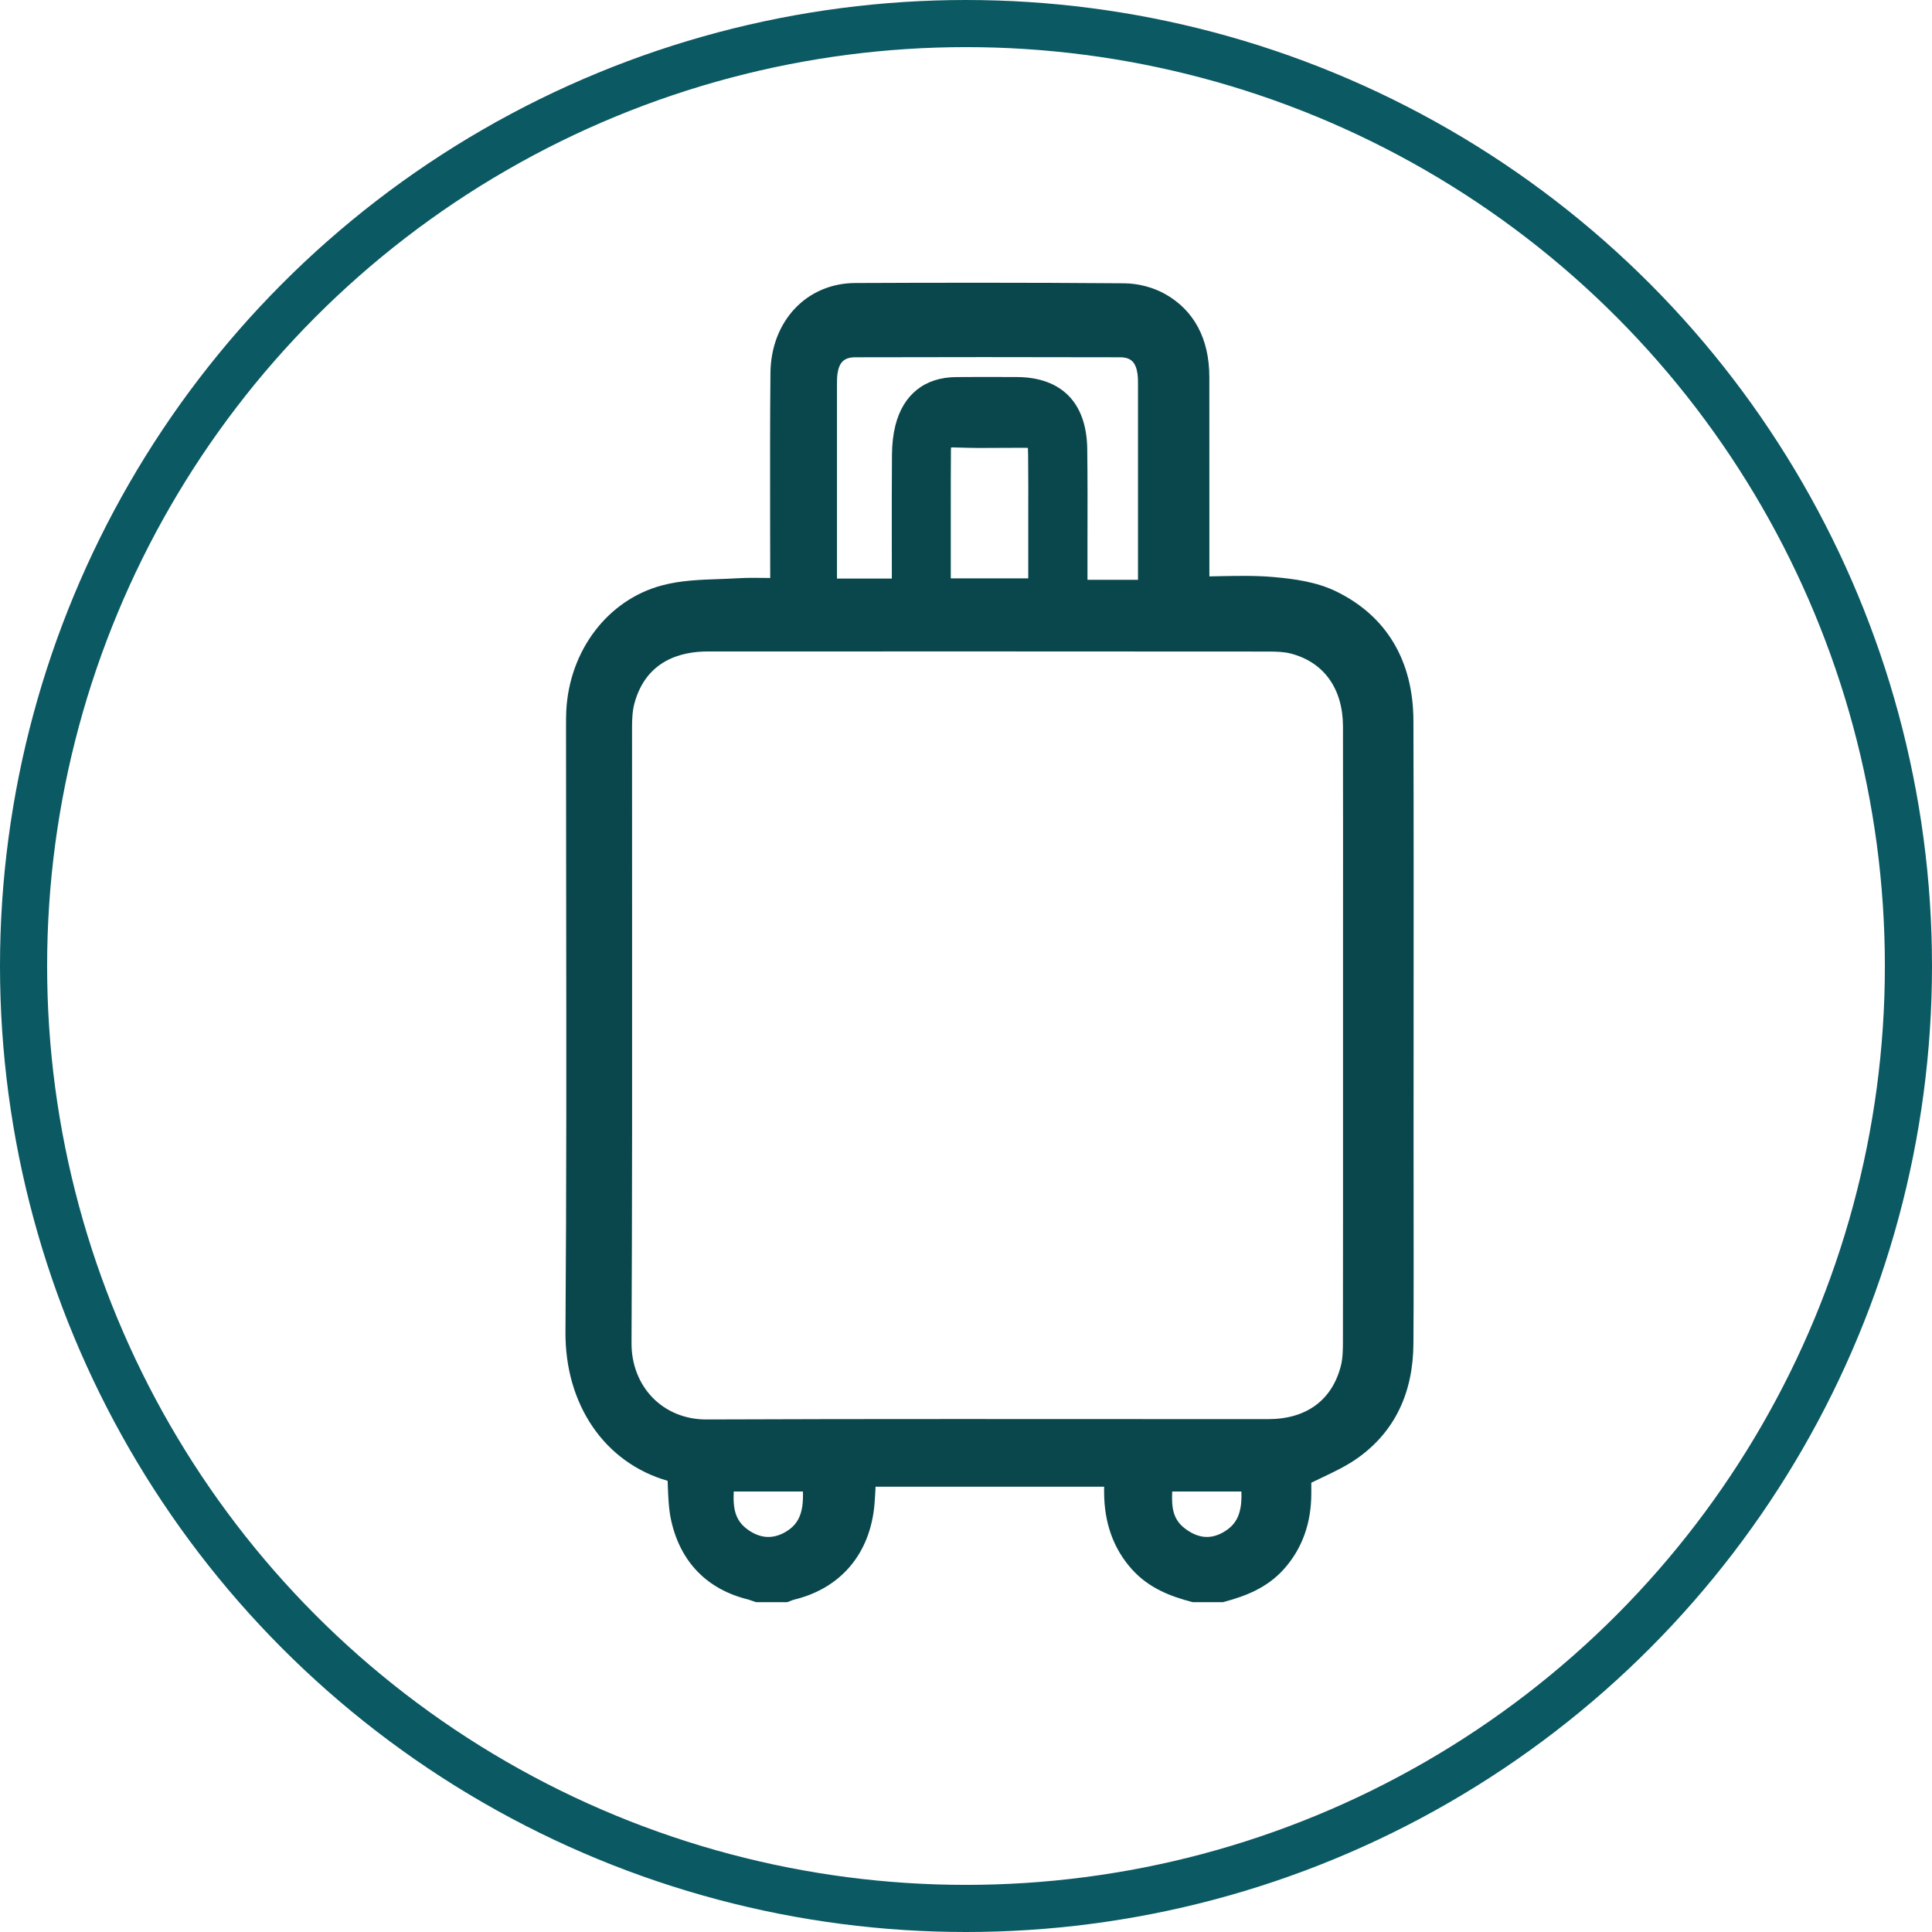 <svg width="41" height="41" viewBox="0 0 41 41" fill="none" xmlns="http://www.w3.org/2000/svg">
<circle cx="20.5" cy="20.5" r="20" stroke="#0B5963"/>
<path d="M12.015 19.107C12.014 17.896 12.012 16.687 12.012 15.476V15.428C12.012 15.317 12.012 15.202 12.017 15.087C12.082 13.803 12.896 12.733 14.043 12.424C14.441 12.317 14.854 12.303 15.253 12.289C15.384 12.284 15.514 12.28 15.644 12.272C15.866 12.259 16.09 12.262 16.307 12.265C16.32 12.265 16.332 12.265 16.345 12.266V12.181C16.345 11.757 16.344 11.334 16.343 10.911C16.342 9.93 16.34 8.914 16.35 7.916C16.361 6.813 17.119 6.009 18.152 6.006C19.712 5.999 21.771 5.995 23.856 6.012C24.154 6.014 24.472 6.097 24.726 6.24C25.339 6.584 25.663 7.191 25.664 7.997C25.665 8.991 25.665 9.984 25.665 10.978V12.232C25.745 12.23 25.825 12.229 25.904 12.227C26.291 12.22 26.657 12.213 27.03 12.246C27.474 12.285 27.942 12.35 28.354 12.55C29.423 13.07 29.99 14.018 29.995 15.293C30.002 17.429 30 19.601 29.999 21.7C29.998 22.55 29.998 23.398 29.998 24.248C29.998 24.668 29.999 25.087 29.999 25.506C30 26.492 30.002 27.511 29.995 28.513C29.989 29.56 29.598 30.372 28.834 30.926C28.591 31.102 28.33 31.226 28.052 31.358C27.979 31.392 27.903 31.428 27.828 31.465V31.692C27.828 32.324 27.634 32.864 27.249 33.296C26.884 33.707 26.407 33.878 25.988 33.991L25.955 34H25.312L25.28 33.992C24.864 33.882 24.388 33.714 24.017 33.299C23.631 32.868 23.433 32.32 23.431 31.67C23.431 31.63 23.431 31.59 23.431 31.55H18.581C18.575 31.676 18.568 31.805 18.557 31.934C18.463 32.977 17.839 33.711 16.844 33.949C16.834 33.951 16.814 33.959 16.797 33.966C16.782 33.972 16.767 33.978 16.751 33.984L16.708 34H16.046L16.006 33.987C15.988 33.981 15.971 33.975 15.954 33.969C15.926 33.959 15.899 33.95 15.878 33.944C15.011 33.731 14.447 33.157 14.247 32.284C14.192 32.042 14.182 31.796 14.173 31.558C14.171 31.514 14.169 31.469 14.168 31.425C12.836 31.044 11.989 29.814 12 28.263C12.023 25.211 12.019 22.108 12.015 19.107ZM15.868 32.46C16.126 32.646 16.389 32.666 16.651 32.521C16.942 32.36 17.056 32.114 17.039 31.652H15.571C15.552 32.04 15.614 32.277 15.868 32.46ZM25.153 32.442C25.423 32.644 25.684 32.671 25.952 32.521C26.246 32.357 26.362 32.112 26.344 31.652H24.876C24.859 32.006 24.898 32.252 25.153 32.442ZM28.501 20.041C28.502 18.498 28.502 16.956 28.5 15.414C28.498 14.617 28.097 14.054 27.398 13.871C27.252 13.832 27.082 13.827 26.919 13.827C23.103 13.824 19.101 13.824 15.022 13.825C14.447 13.825 13.709 14.017 13.463 14.929C13.419 15.09 13.413 15.278 13.413 15.44C13.412 16.828 13.413 18.216 13.414 19.604C13.415 22.519 13.417 25.533 13.402 28.498C13.399 28.948 13.558 29.361 13.849 29.66C14.14 29.959 14.543 30.123 14.986 30.123C14.988 30.123 14.991 30.123 14.993 30.123C16.753 30.116 18.533 30.114 20.293 30.114C21.202 30.114 22.105 30.115 22.999 30.115C24.305 30.116 25.612 30.117 26.918 30.116C27.723 30.115 28.268 29.714 28.455 28.986C28.499 28.817 28.499 28.61 28.499 28.443C28.502 26.751 28.501 25.059 28.501 23.368V20.041ZM17.761 12.278H18.926V12.065C18.926 11.851 18.926 11.636 18.925 11.423C18.925 10.842 18.924 10.242 18.929 9.651C18.931 9.417 18.955 9.214 19.001 9.03C19.167 8.37 19.627 8.005 20.296 8.002C20.794 7.999 20.855 8 21.034 8C21.137 8 21.279 8.001 21.564 8.001C22.525 8.001 23.061 8.544 23.073 9.529C23.081 10.166 23.08 10.813 23.078 11.439C23.078 11.714 23.077 11.99 23.078 12.265V12.304H24.15C24.151 10.912 24.151 9.519 24.15 8.127C24.15 8.06 24.148 7.991 24.139 7.928C24.1 7.679 23.995 7.582 23.764 7.582C21.772 7.577 19.935 7.577 18.148 7.582C17.918 7.583 17.809 7.684 17.773 7.93C17.763 7.997 17.762 8.073 17.762 8.157C17.762 9.289 17.762 10.422 17.762 11.555V12.278H17.761ZM21.821 10.981C21.822 10.542 21.823 10.089 21.818 9.643C21.818 9.614 21.817 9.553 21.814 9.505C21.768 9.502 21.713 9.503 21.679 9.503C21.459 9.503 21.303 9.505 21.17 9.505C20.891 9.508 20.706 9.51 20.238 9.495C20.214 9.494 20.196 9.495 20.183 9.497C20.182 9.508 20.18 9.525 20.18 9.549C20.177 9.973 20.177 10.398 20.177 10.822V10.886C20.176 11.264 20.177 11.641 20.177 12.027V12.274H21.821V11.543C21.82 11.355 21.821 11.168 21.821 10.981Z" fill="#0A474D"/>
</svg>
